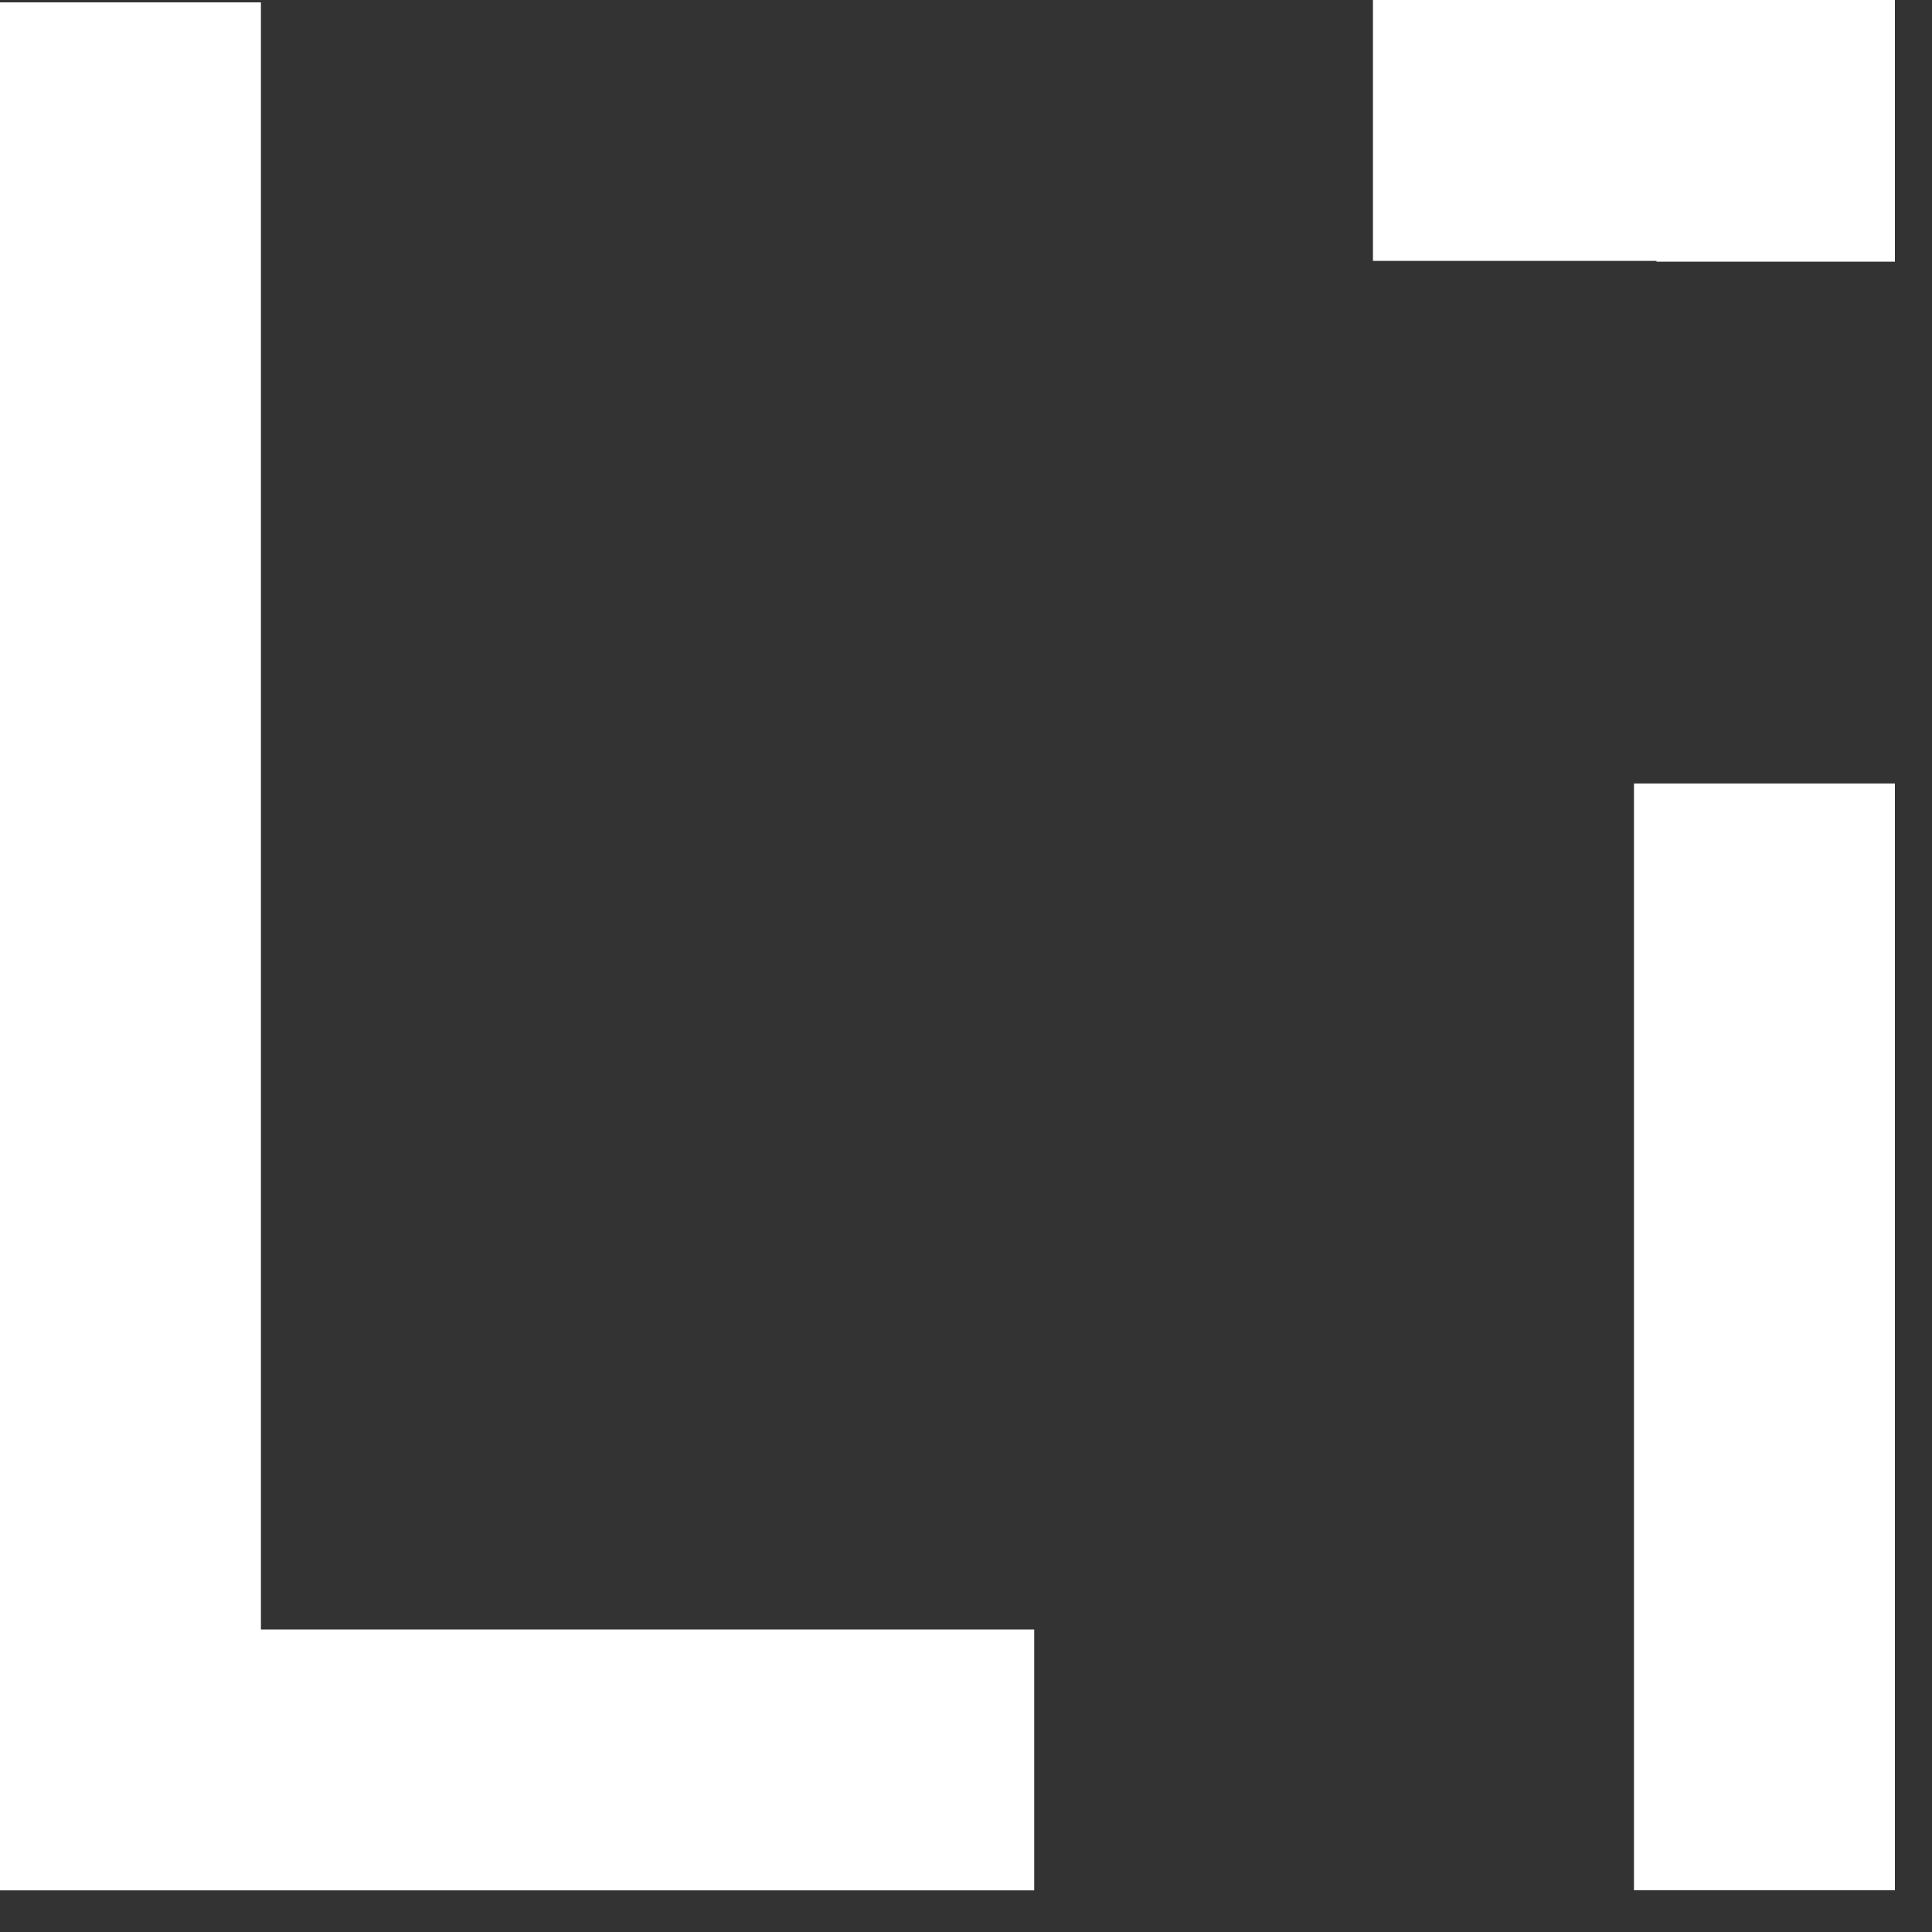 <svg width="39" height="39" viewBox="0 0 39 39" fill="none" xmlns="http://www.w3.org/2000/svg">
    <rect x="0" y="0" width="39" height="39" fill="#333333" stroke="none"/>
    <g clip-path="url(#clip0_2081_87)">
        <path d="M5.267 0.048H0V38.16H20.877V32.893H5.267V0.048Z" fill="white"/>
        <path d="M33.439 5.282H38.251V5.267V0H27.715V5.267H33.439V5.282Z" fill="white"/>
        <path d="M38.251 15.815H32.984V38.158H38.251V15.815Z" fill="white"/>
    </g>
    <defs>
        <clipPath id="clip0_2081_87">
            <rect width="38.251" height="38.16" fill="white"/>
        </clipPath>
    </defs>
</svg>
